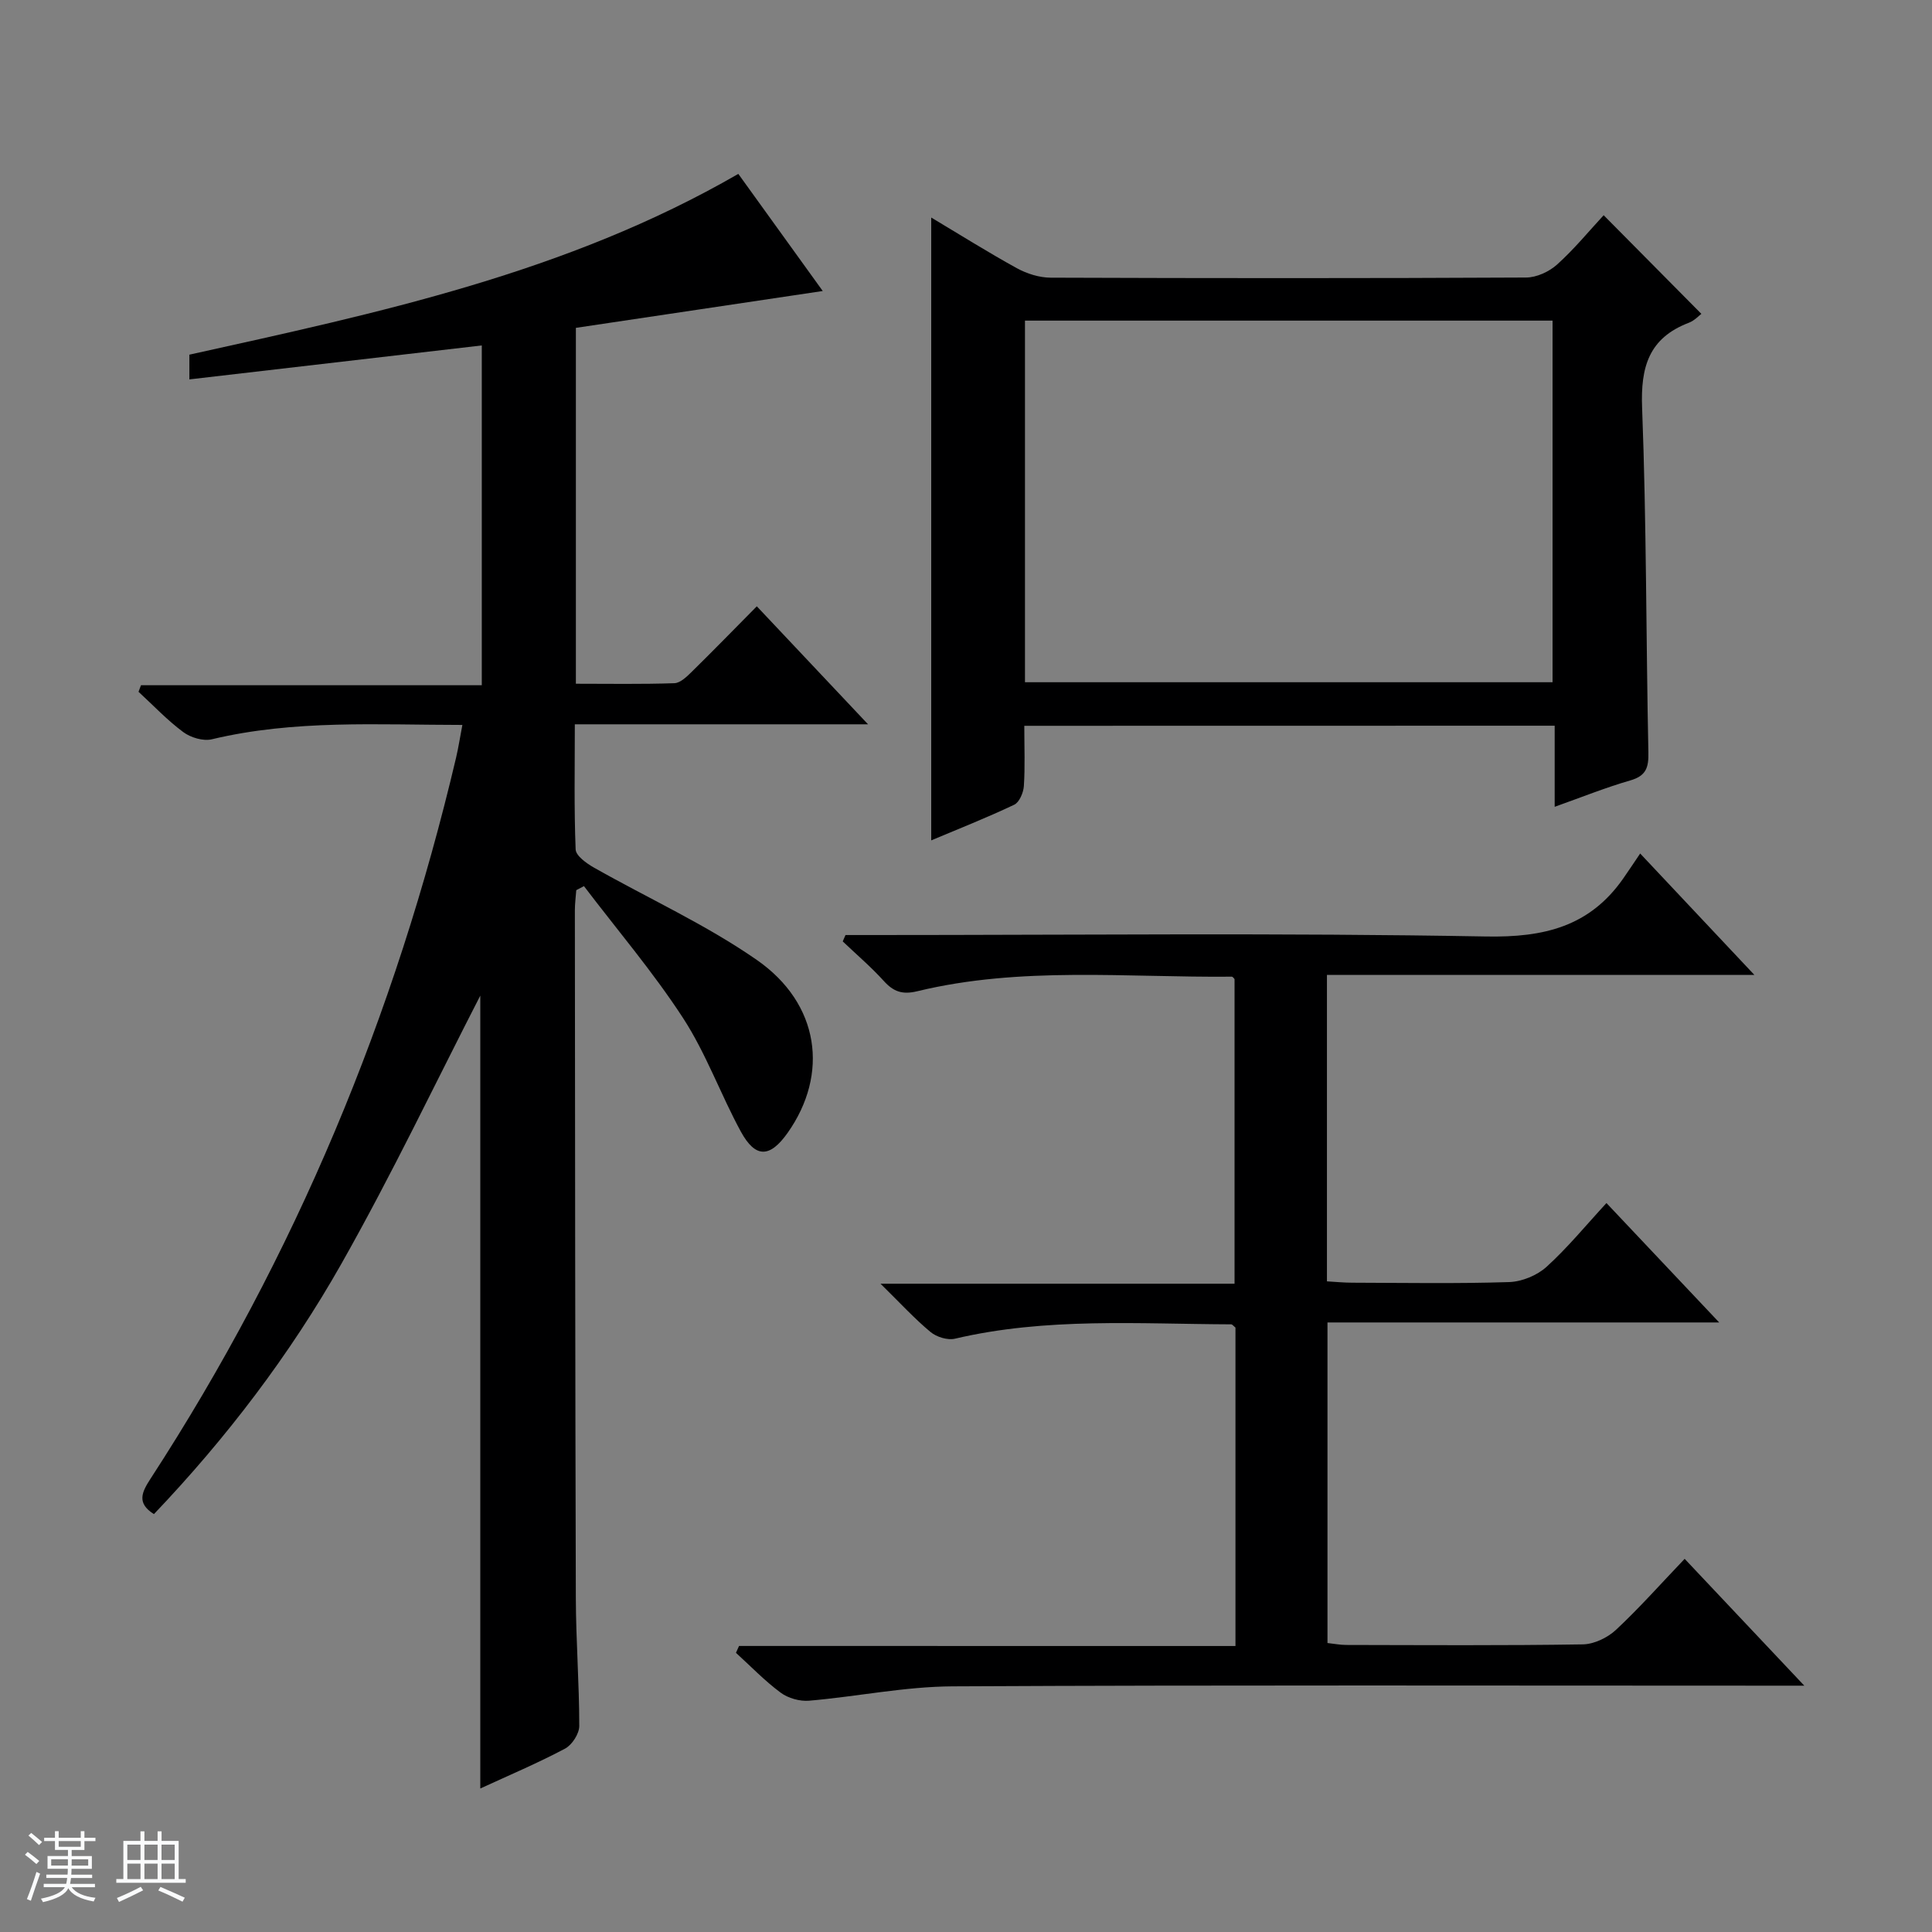 <svg enable-background="new 0 0 400 400" viewBox="0 0 400 400" xmlns="http://www.w3.org/2000/svg"><rect x="0" y="0" width="400" height="400" fill="#808080" stroke="none"/><path d="m5.17 384 .56-.58c.85.61 1.65 1.24 2.4 1.87l-.59.64c-.84-.73-1.63-1.38-2.37-1.93m1.22 9.53-.82-.34c.71-1.76 1.37-3.64 1.98-5.63.24.13.5.25.76.36-.6 1.67-1.24 3.54-1.92 5.61m-.5-13.5.57-.54c.56.44 1.31 1.06 2.26 1.87l-.64.64c-.68-.66-1.41-1.32-2.19-1.97m3.25.46h2.24v-1.36h.77v1.36h4.57v-1.36h.76v1.36h2.28v.69h-2.28v1.84h-2.64v1.26h4.18v2.64h-4.21c0 .45-.02.86-.05 1.21h4.32v.69h-4.38c-.04.34-.1.75-.19 1.22h5.15v.69h-4.82c.87 1.19 2.51 1.92 4.93 2.19-.17.31-.3.57-.37.76-2.77-.49-4.52-1.41-5.26-2.76-.56 1.26-2.3 2.23-5.24 2.9-.12-.24-.26-.48-.43-.72 2.73-.55 4.38-1.34 4.96-2.38h-4.38v-.69h4.65c.1-.38.17-.79.21-1.22h-4.32v-.69h4.4c.03-.34.05-.75.05-1.21h-4.2v-2.64h4.23v-1.26h-2.69v-1.84h-2.24zm1.46 4.46v1.29h3.45c.01-.4.02-.57.01-.53v-.32-.45h-3.46zm1.55-2.59h4.57v-1.19h-4.57zm6.11 2.59h-3.42v.77c-.01.19-.01.37-.02.53h3.44z" fill="#fafbfc"/><path d="m32.63 379.16h.82v1.98h3.54v7.89h1.46v.78h-14.37v-.78h1.46v-7.89h3.54v-1.98h.82v1.98h2.73zm-3.49 11.48.5.73c-1.61.82-3.28 1.63-5 2.41-.13-.27-.28-.55-.44-.82 1.75-.72 3.4-1.49 4.94-2.32m-2.78-5.55h2.73v-3.18h-2.73zm0 3.95h2.73v-3.2h-2.73zm3.54-3.95h2.73v-3.18h-2.73zm0 3.95h2.73v-3.2h-2.73zm7.89 4.68c-1.84-.92-3.51-1.7-5.02-2.32l.45-.73c1.89.8 3.57 1.55 5.04 2.23zm-1.62-11.81h-2.73v3.18h2.73zm-2.73 7.13h2.73v-3.2h-2.73v3.19z" fill="#fafbfc"/><g fill="#000001"><path d="m95.73 150.09c-17.51-.01-34.8-1.11-51.87 2.97-1.79.43-4.38-.35-5.92-1.49-3.32-2.46-6.2-5.53-9.26-8.34.17-.45.34-.91.51-1.36h70.56c0-23.91 0-47 0-70.35-20.18 2.34-40.18 4.67-60.54 7.03 0-2.2 0-3.62 0-5.12 39.04-8.64 78.15-16.91 113.65-37.43 5.7 7.9 11.58 16.07 17.48 24.25-17.33 2.59-34.16 5.1-51.11 7.63v73.68c6.83 0 13.62.12 20.39-.11 1.23-.04 2.58-1.36 3.6-2.36 4.4-4.32 8.69-8.73 13.47-13.56 7.53 7.99 14.86 15.76 23.03 24.43-20.88 0-40.56 0-60.71 0 0 9-.17 17.46.17 25.9.05 1.32 2.24 2.88 3.76 3.75 11.25 6.38 23.16 11.78 33.73 19.12 13.06 9.07 14.99 23.67 6.39 35.83-3.66 5.17-6.65 5.27-9.68-.28-4.2-7.72-7.19-16.17-11.95-23.49-6.2-9.53-13.63-18.25-20.53-27.33-.53.28-1.06.56-1.59.84-.1 1.39-.29 2.78-.29 4.17.04 47.49.06 94.97.2 142.46.03 8.81.71 17.62.71 26.42 0 1.61-1.5 3.92-2.95 4.69-5.66 3-11.57 5.5-17.54 8.25 0-55.62 0-110.69 0-164.16-9.05 17.6-18.25 36.95-28.78 55.56-10.67 18.84-23.81 36.07-38.79 51.79-3.66-2.29-2.48-4.59-.69-7.35 29.92-46.02 50.69-95.94 63.26-149.32.49-2.1.81-4.23 1.29-6.72z"/><path d="m255.79 340.79c0-22.76 0-44.39 0-65.93-.39-.3-.64-.67-.9-.67-19.11-.07-38.28-1.47-57.17 2.97-1.53.36-3.81-.34-5.06-1.38-3.29-2.73-6.2-5.91-10.36-10h73.3c0-21.44 0-42.19 0-63.07-.1-.09-.34-.5-.58-.5-21.75.21-43.64-2.19-65.13 3.02-3.06.74-4.9.09-6.9-2.12-2.64-2.91-5.65-5.48-8.51-8.2.19-.44.38-.88.57-1.32h5.68c42.33 0 84.66-.47 126.97.3 11.98.22 21.38-2.05 28.34-11.96 1.15-1.64 2.25-3.32 3.54-5.22 8.37 8.89 15.61 16.6 23.64 25.13-30.11 0-59.15 0-88.49 0v63.45c1.74.1 3.49.28 5.24.28 10.83.03 21.67.22 32.49-.13 2.65-.09 5.78-1.38 7.74-3.16 4.4-4 8.2-8.65 12.4-13.2 8.1 8.58 15.36 16.26 23.34 24.72-27.59 0-54.14 0-81.1 0v66.37c1.33.14 2.6.4 3.88.4 16.33.03 32.66.14 48.99-.12 2.32-.04 5.09-1.37 6.83-2.98 4.85-4.52 9.26-9.51 14.25-14.73 8.38 8.89 16.17 17.14 24.77 26.26-2.87 0-4.62 0-6.37 0-56.66 0-113.31-.15-169.97.14-9.9.05-19.78 2.12-29.69 2.97-1.93.17-4.35-.51-5.9-1.66-3.31-2.45-6.2-5.47-9.26-8.25.21-.47.43-.95.64-1.42 34.12.01 68.24.01 102.78.01z"/><path d="m212.07 150.27c0 4.52.17 8.51-.09 12.48-.09 1.36-.94 3.36-2 3.86-5.67 2.69-11.52 5-17.18 7.38 0-43.07 0-85.83 0-128.95 5.8 3.46 11.67 7.15 17.73 10.49 2.08 1.14 4.65 1.95 6.99 1.96 32.81.12 65.63.14 98.44-.03 2.18-.01 4.78-1.21 6.43-2.7 3.55-3.2 6.61-6.94 9.63-10.2 7.2 7.27 13.72 13.85 20.23 20.42-.47.34-1.42 1.4-2.61 1.85-8.26 3.16-9.99 9.14-9.66 17.59.91 23.78.81 47.59 1.3 71.38.07 3.16-.5 4.84-3.75 5.78-5.07 1.46-10 3.45-15.65 5.46 0-5.81 0-11.17 0-16.79-36.8.02-73.02.02-109.81.02zm.14-9.02h109.23c0-25.22 0-50.1 0-74.87-36.62 0-72.86 0-109.23 0z"/></g></svg>